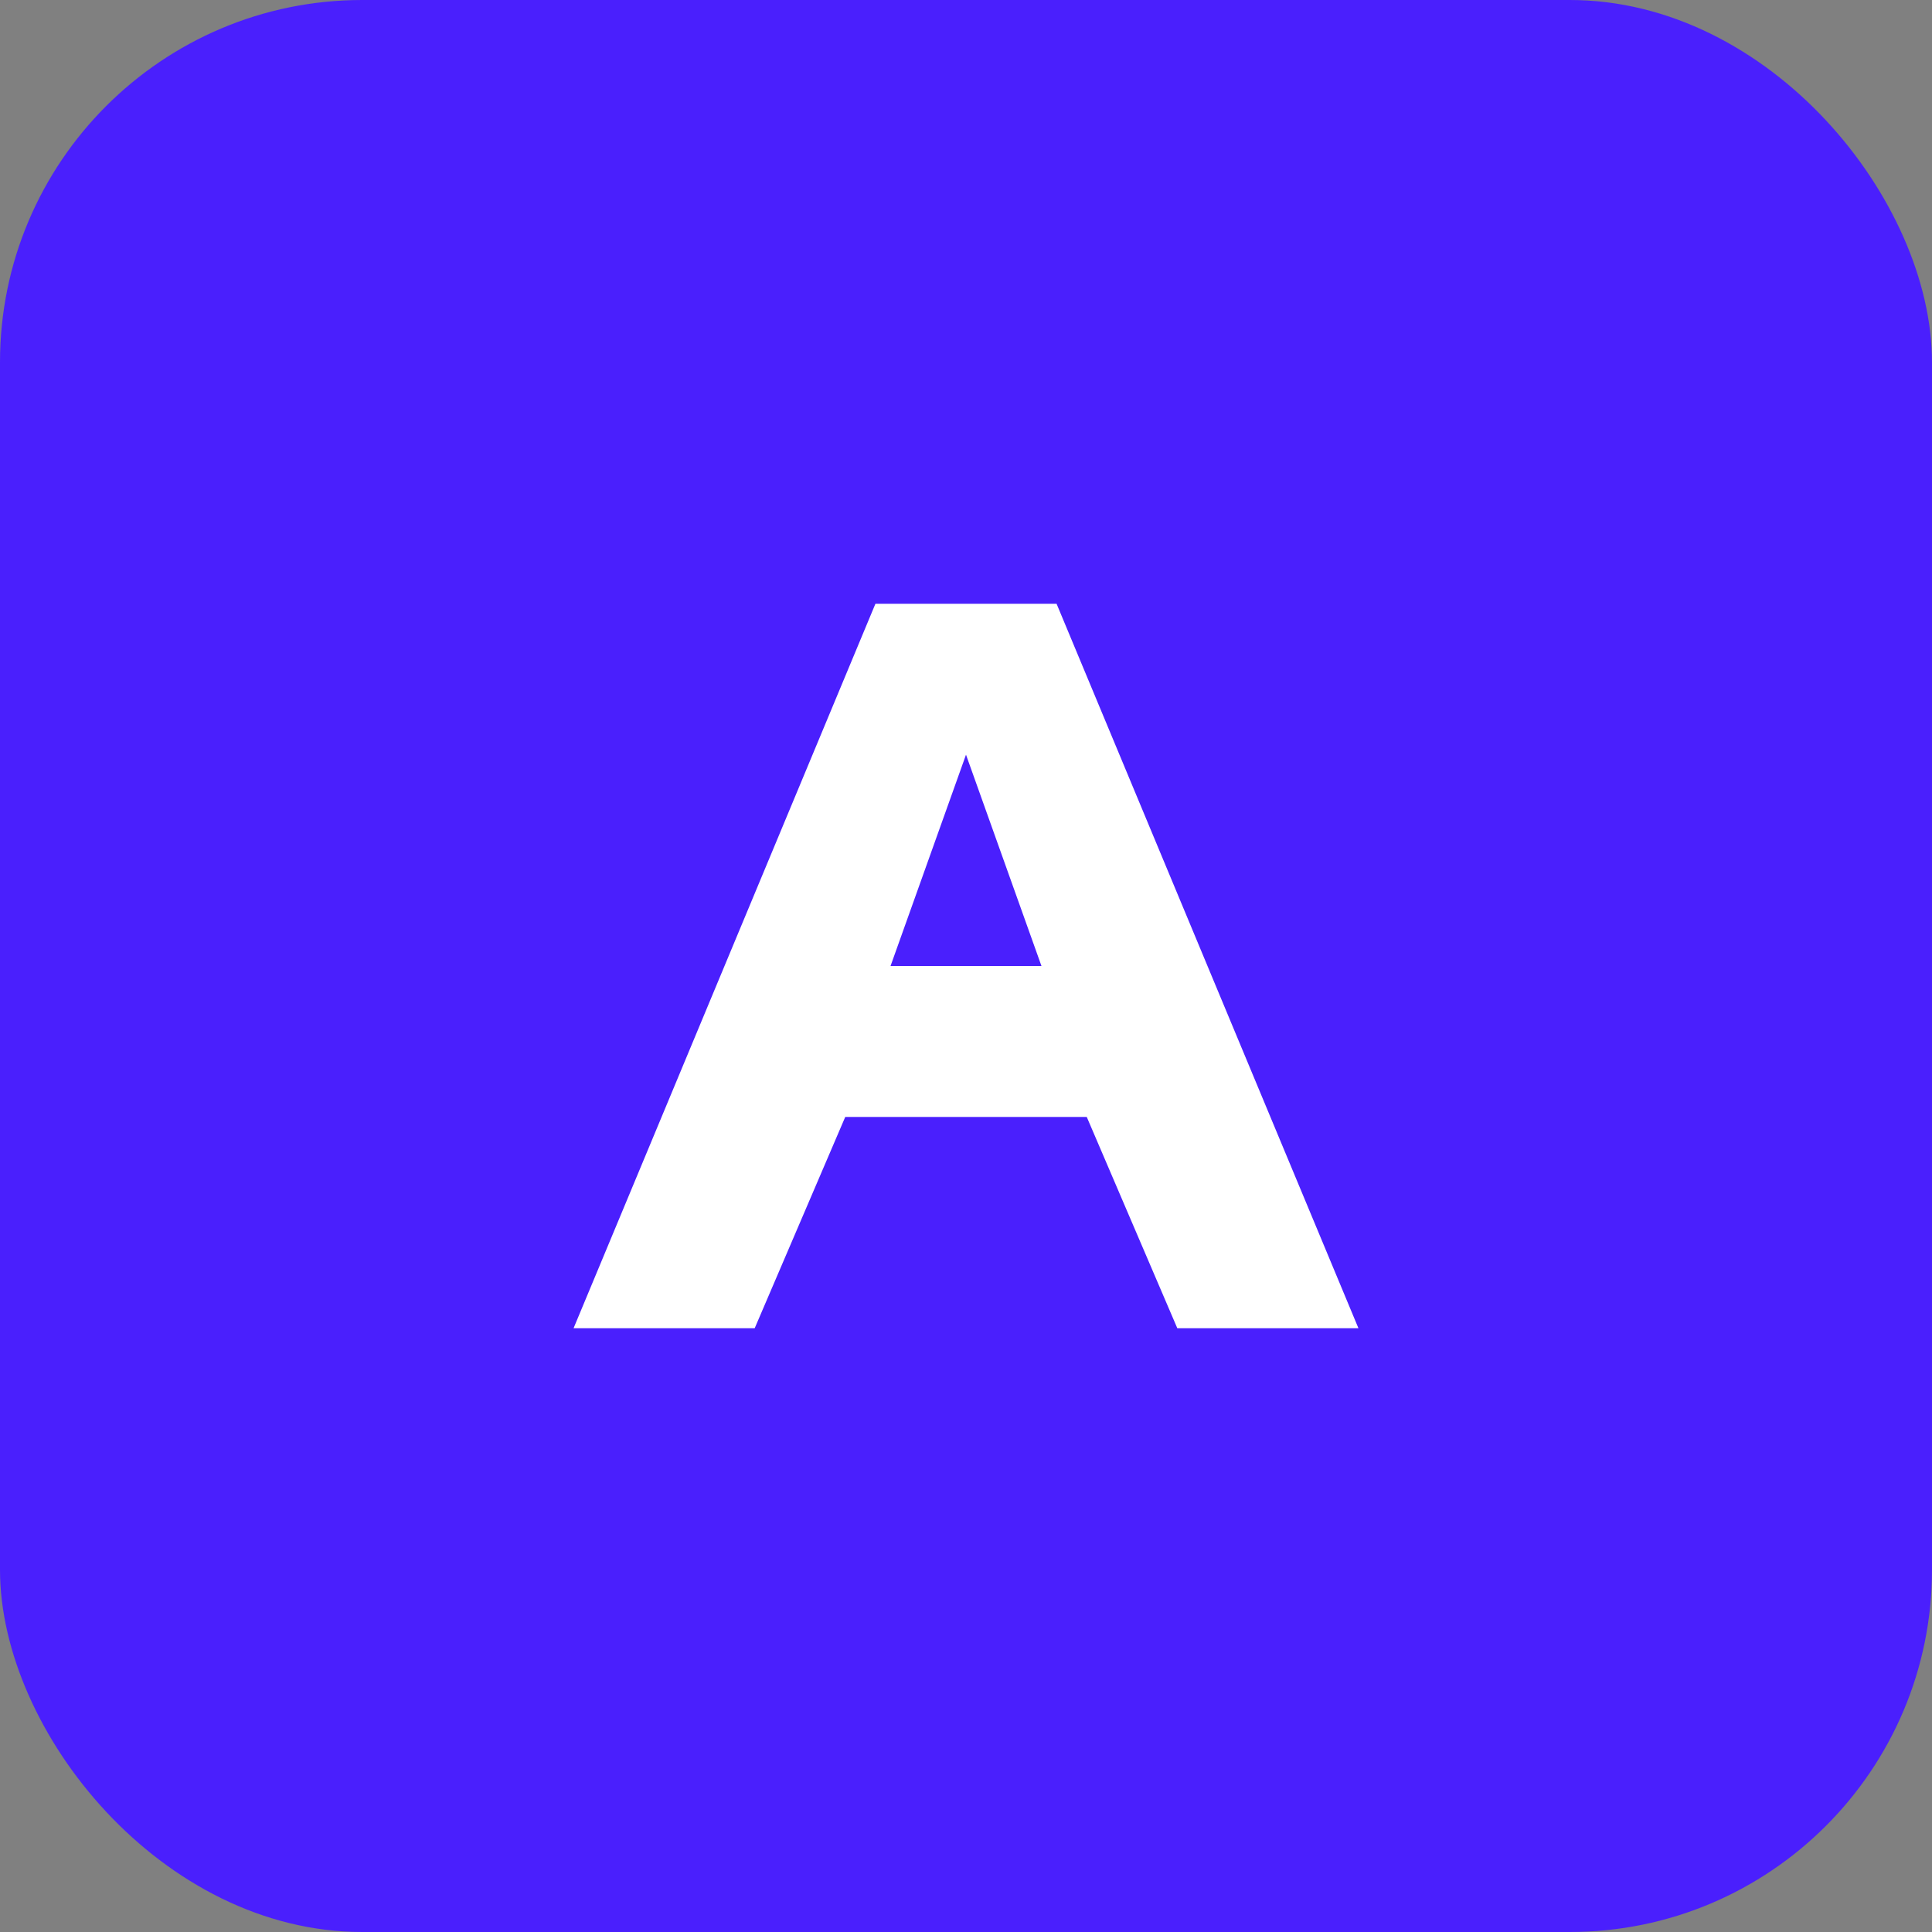 <svg width="32" height="32" viewBox="0 0 32 32" fill="none" xmlns="http://www.w3.org/2000/svg">
  <rect x="0" y="0" width="32" height="32" fill="#808080" stroke="none"/>
  <rect width="32" height="32" rx="6" fill="#4A1FFD"/>
  <path d="M9.5 22L14.5 10H17.5L22.5 22H19.5L18 18.5H14L12.5 22H9.5ZM14.75 16H17.25L16 12.5L14.75 16Z" fill="white"/>
</svg>
